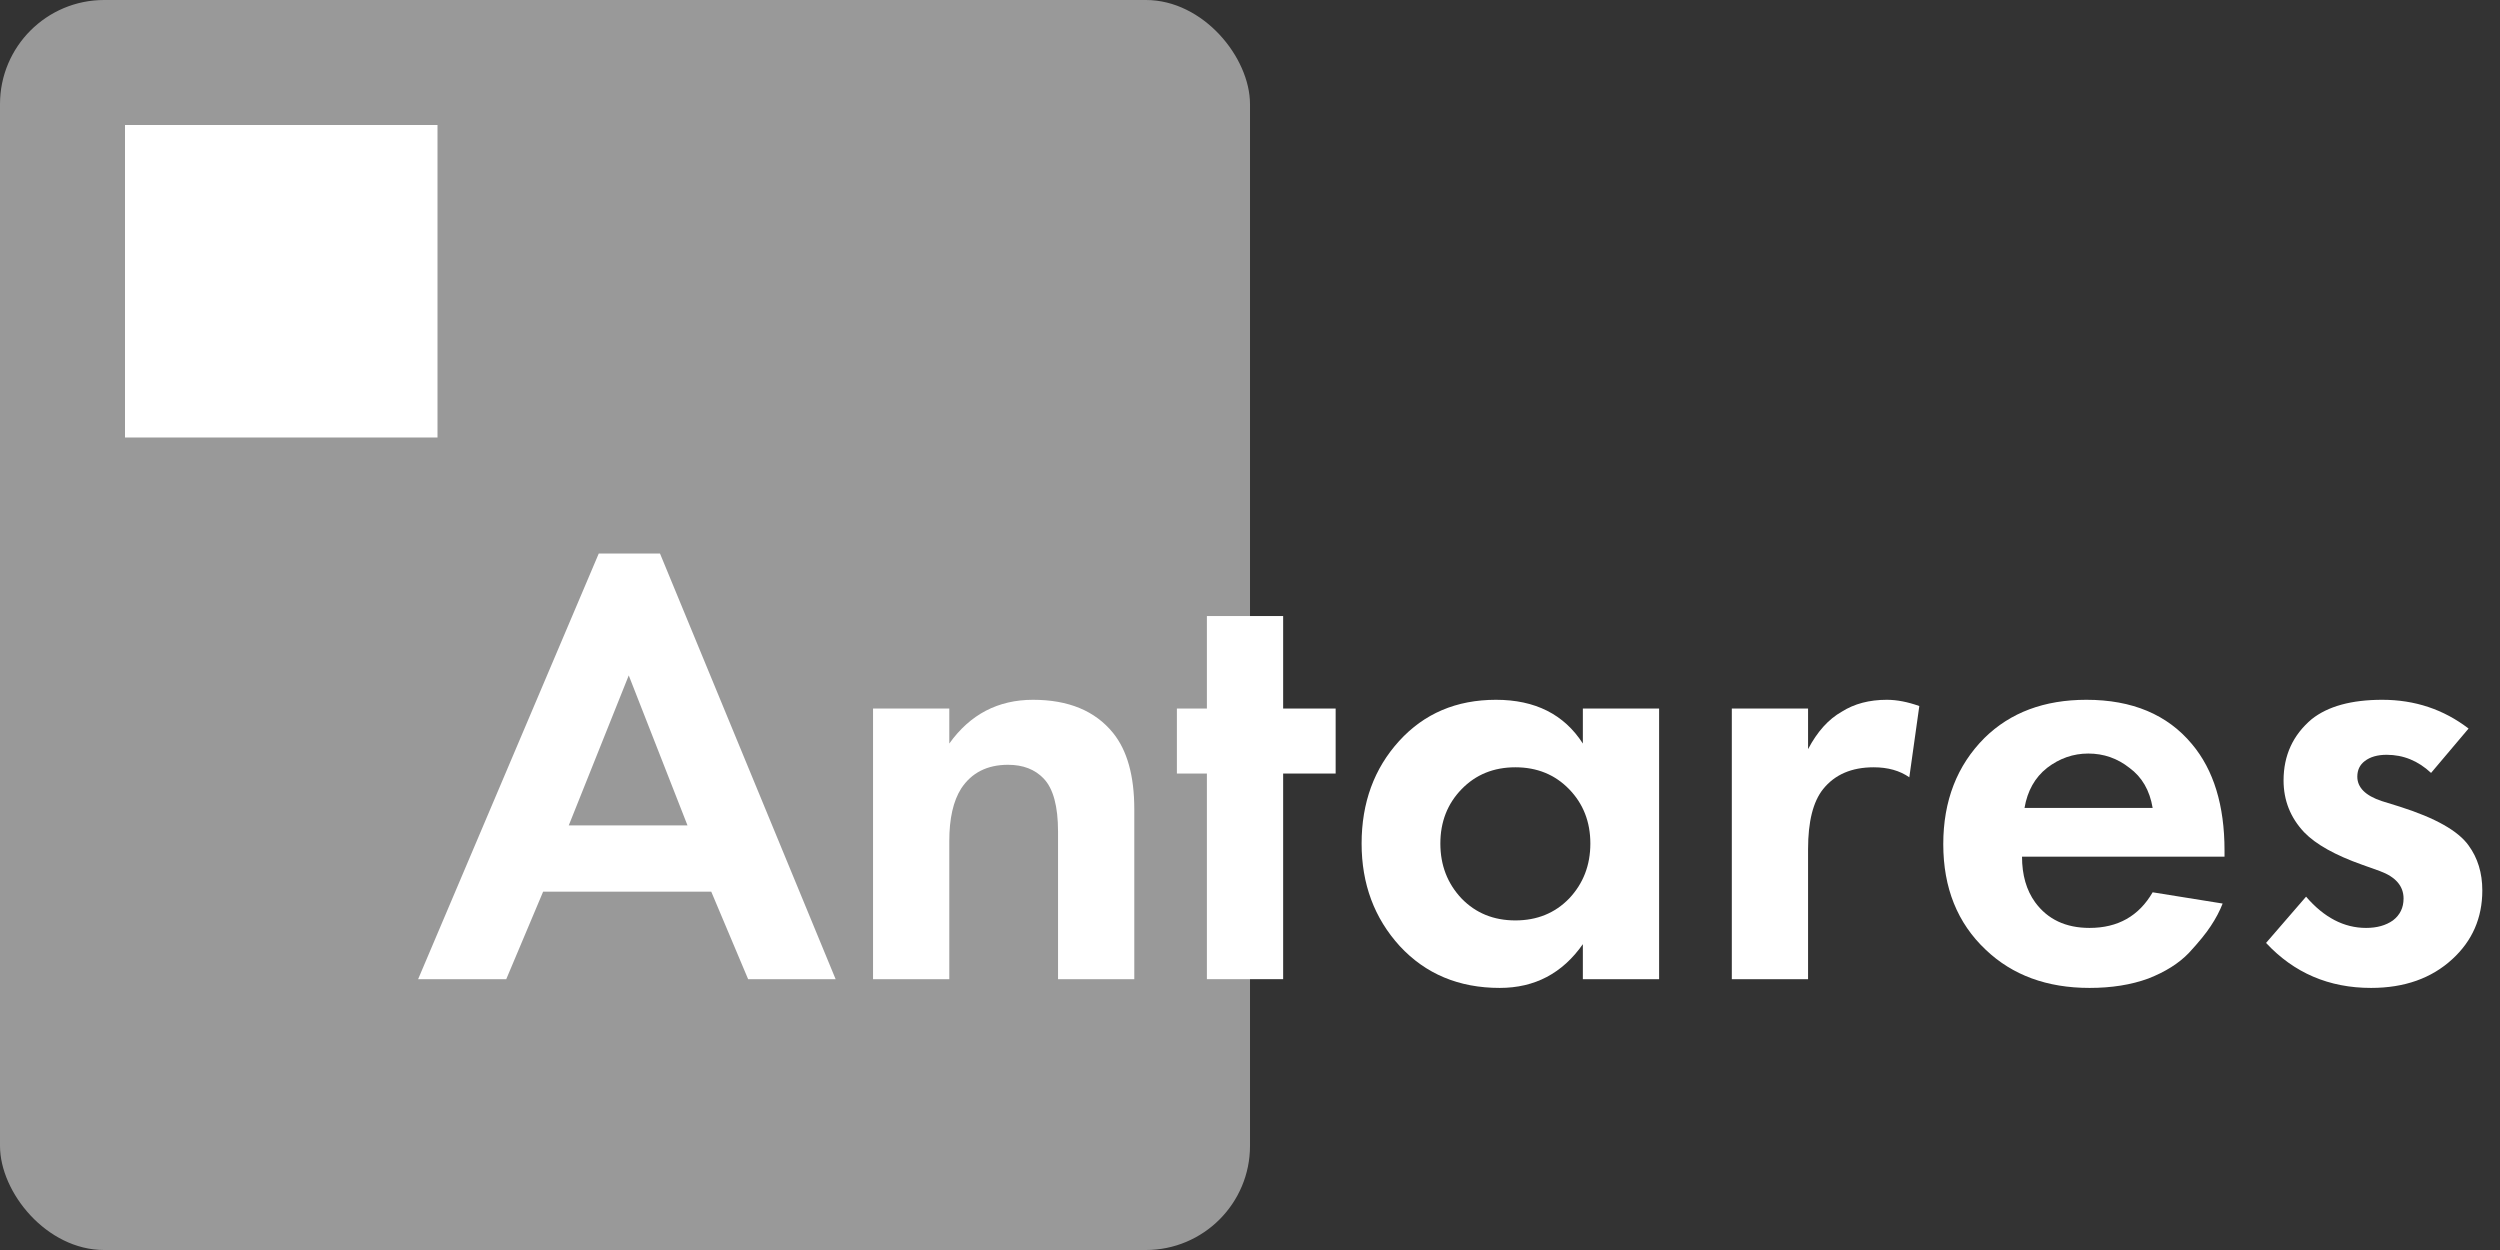 <svg width="120" height="60" viewBox="0 0 120 60" fill="none" xmlns="http://www.w3.org/2000/svg">
<rect x="0" y="0" width="120" height="60" fill="#333333" stroke="none"/>
<rect opacity="0.5" width="60" height="60" rx="5" fill="white"/>
<rect x="6" y="6" width="15" height="15" fill="white"/>
<path d="M35.91 47L34.14 42.8H26.07L24.3 47H20.07L28.74 26.57H31.68L40.11 47H35.91ZM27.3 39.62H33L30.18 32.42L27.3 39.62Z" fill="white"/>
<path d="M41.906 47V34.01H45.566V35.69C46.566 34.29 47.906 33.59 49.586 33.59C51.286 33.59 52.566 34.12 53.426 35.18C54.106 36.02 54.446 37.24 54.446 38.84V47H50.786V39.92C50.786 38.7 50.556 37.85 50.096 37.37C49.676 36.93 49.106 36.71 48.386 36.71C47.386 36.71 46.636 37.09 46.136 37.85C45.756 38.45 45.566 39.29 45.566 40.37V47H41.906Z" fill="white"/>
<path d="M64.111 37.13H61.591V47H57.931V37.13H56.491V34.01H57.931V29.57H61.591V34.01H64.111V37.13Z" fill="white"/>
<path d="M75.977 35.69V34.01H79.637V47H75.977V45.32C74.997 46.72 73.667 47.42 71.987 47.42C70.027 47.42 68.427 46.75 67.187 45.41C65.967 44.07 65.357 42.43 65.357 40.49C65.357 38.53 65.957 36.89 67.157 35.57C68.357 34.25 69.907 33.59 71.807 33.59C73.687 33.59 75.077 34.29 75.977 35.69ZM75.317 37.88C74.637 37.18 73.777 36.83 72.737 36.83C71.697 36.83 70.837 37.18 70.157 37.88C69.477 38.58 69.137 39.45 69.137 40.49C69.137 41.53 69.477 42.41 70.157 43.13C70.837 43.83 71.697 44.18 72.737 44.18C73.777 44.18 74.637 43.83 75.317 43.13C75.997 42.41 76.337 41.53 76.337 40.49C76.337 39.45 75.997 38.58 75.317 37.88Z" fill="white"/>
<path d="M83.127 47V34.01H86.787V35.96C87.227 35.12 87.767 34.52 88.407 34.16C89.007 33.78 89.727 33.59 90.567 33.59C91.047 33.59 91.567 33.69 92.127 33.89L91.647 37.31C91.187 36.99 90.617 36.83 89.937 36.83C88.877 36.83 88.067 37.18 87.507 37.88C87.027 38.48 86.787 39.44 86.787 40.76V47H83.127Z" fill="white"/>
<path d="M103.327 42.83L106.687 43.37C106.547 43.73 106.357 44.09 106.117 44.45C105.897 44.79 105.547 45.22 105.067 45.74C104.587 46.24 103.937 46.65 103.117 46.97C102.297 47.27 101.357 47.42 100.297 47.42C98.257 47.42 96.597 46.81 95.317 45.59C93.957 44.31 93.277 42.62 93.277 40.52C93.277 38.44 93.937 36.74 95.257 35.42C96.497 34.2 98.127 33.59 100.147 33.59C102.347 33.59 104.037 34.3 105.217 35.72C106.257 36.96 106.777 38.66 106.777 40.82V41.12H97.057C97.057 42 97.267 42.73 97.687 43.31C98.287 44.13 99.157 44.54 100.297 44.54C101.657 44.54 102.667 43.97 103.327 42.83ZM97.177 38.78H103.327C103.187 37.94 102.817 37.3 102.217 36.86C101.637 36.4 100.977 36.17 100.237 36.17C99.517 36.17 98.857 36.4 98.257 36.86C97.677 37.32 97.317 37.96 97.177 38.78Z" fill="white"/>
<path d="M118.491 34.97L116.691 37.1C116.071 36.52 115.361 36.23 114.561 36.23C114.121 36.23 113.771 36.33 113.511 36.53C113.271 36.71 113.151 36.96 113.151 37.28C113.151 37.8 113.541 38.19 114.321 38.45L115.191 38.72C116.891 39.26 117.991 39.88 118.491 40.58C118.931 41.18 119.151 41.9 119.151 42.74C119.151 44.06 118.671 45.16 117.711 46.04C116.711 46.96 115.411 47.42 113.811 47.42C111.791 47.42 110.111 46.7 108.771 45.26L110.691 43.04C111.551 44.04 112.511 44.54 113.571 44.54C114.091 44.54 114.521 44.42 114.861 44.18C115.201 43.92 115.371 43.57 115.371 43.13C115.371 42.53 114.991 42.09 114.231 41.81L113.391 41.51C112.091 41.05 111.161 40.53 110.601 39.95C109.941 39.25 109.611 38.42 109.611 37.46C109.611 36.26 110.061 35.28 110.961 34.52C111.741 33.9 112.871 33.59 114.351 33.59C115.911 33.59 117.291 34.05 118.491 34.97Z" fill="white"/>
</svg>
